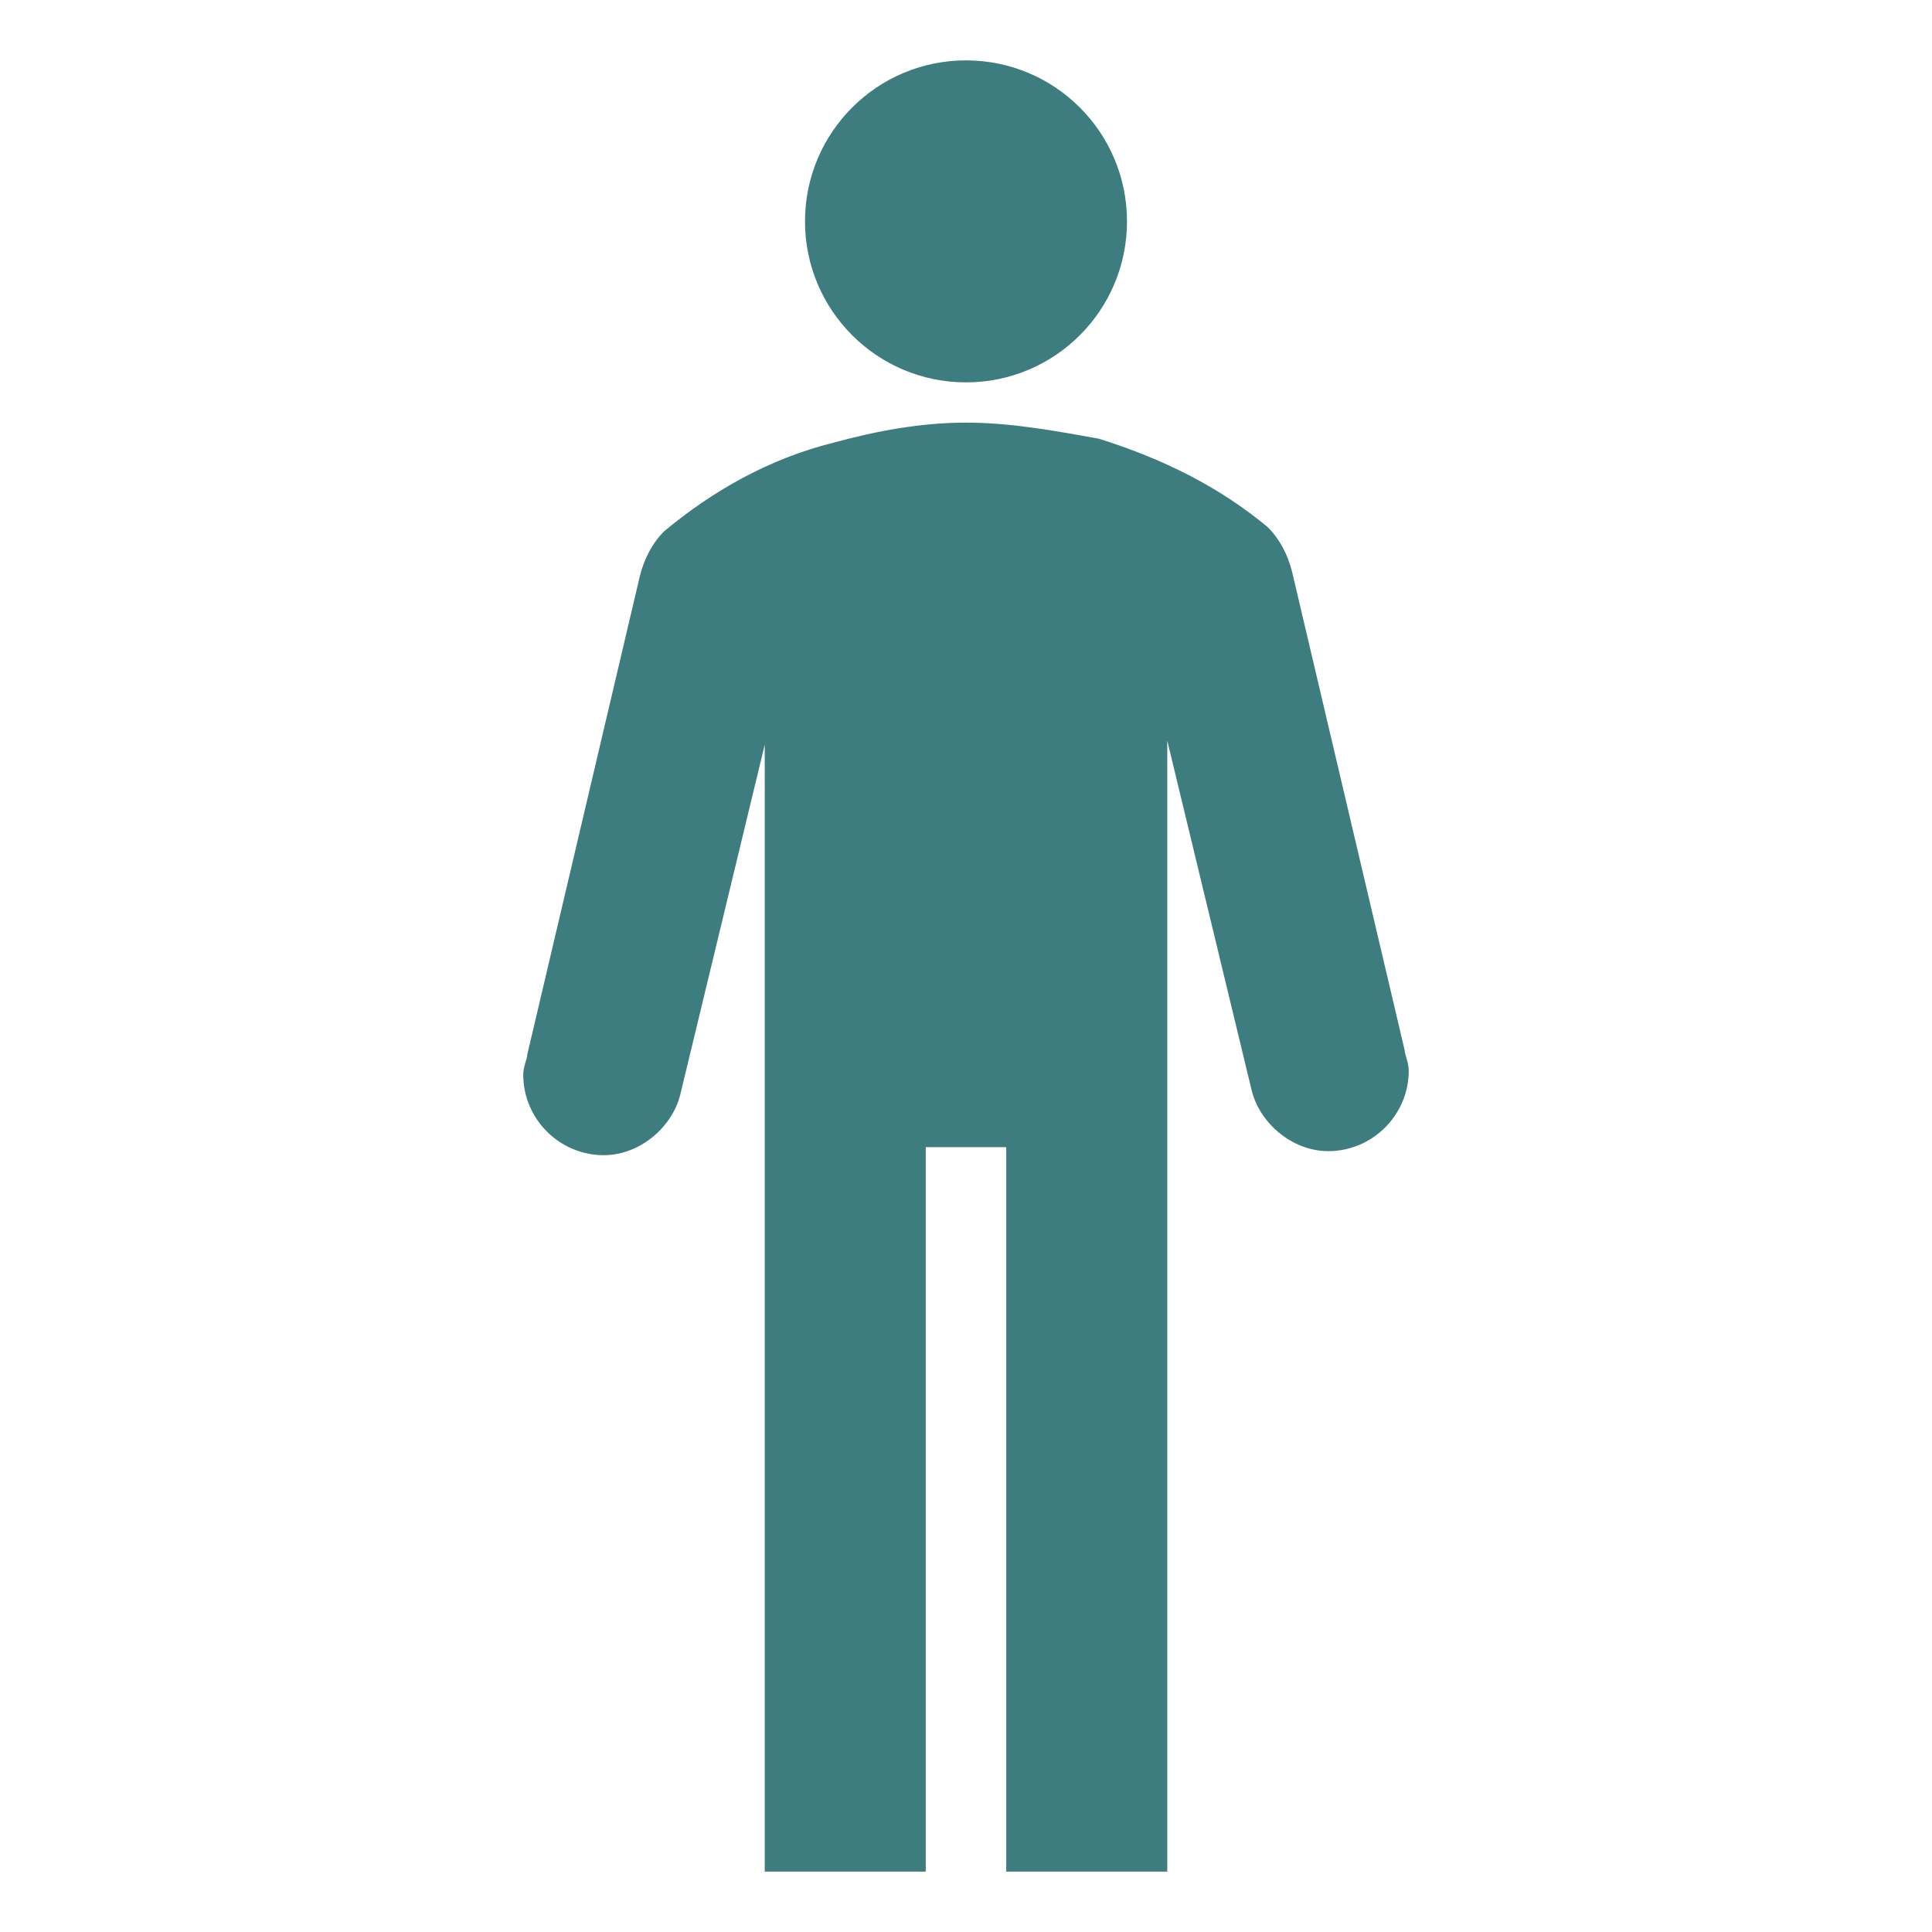 <svg version="1.1" viewBox="0 0 96 96" xmlns="http://www.w3.org/2000/svg" xmlns:xlink="http://www.w3.org/1999/xlink" id="Icons_Man" overflow="hidden"><g><circle cx="48" cy="11" r="8" stroke="none" stroke-width="1" stroke-dasharray="" stroke-dashoffset="1" fill="#3D7C7F" fill-opacity="1"/><path d=" M 69.8 52.2 L 64.2 28.4 C 64 27.6 63.6 26.8 63 26.2 C 60.6 24.2 57.8 22.8 54.6 21.8 C 52.4 21.4 50.2 21 48 21 C 45.8 21 43.6 21.4 41.4 22 C 38.2 22.8 35.4 24.4 33 26.4 C 32.4 27 32 27.8 31.8 28.6 L 26.2 52.4 C 26.2 52.6 26 53 26 53.4 C 26 55.6 27.8 57.4 30 57.4 C 31.8 57.4 33.4 56 33.8 54.4 L 38 37 L 38 93 L 46 93 L 46 57 L 50 57 L 50 93 L 58 93 L 58 36.8 L 62.2 54.2 C 62.6 55.8 64.2 57.2 66 57.2 C 68.2 57.2 70 55.4 70 53.2 C 70 52.8 69.8 52.4 69.8 52.2 Z" stroke="none" stroke-width="1" stroke-dasharray="" stroke-dashoffset="1" fill="#3D7C7F" fill-opacity="1"/></g></svg>